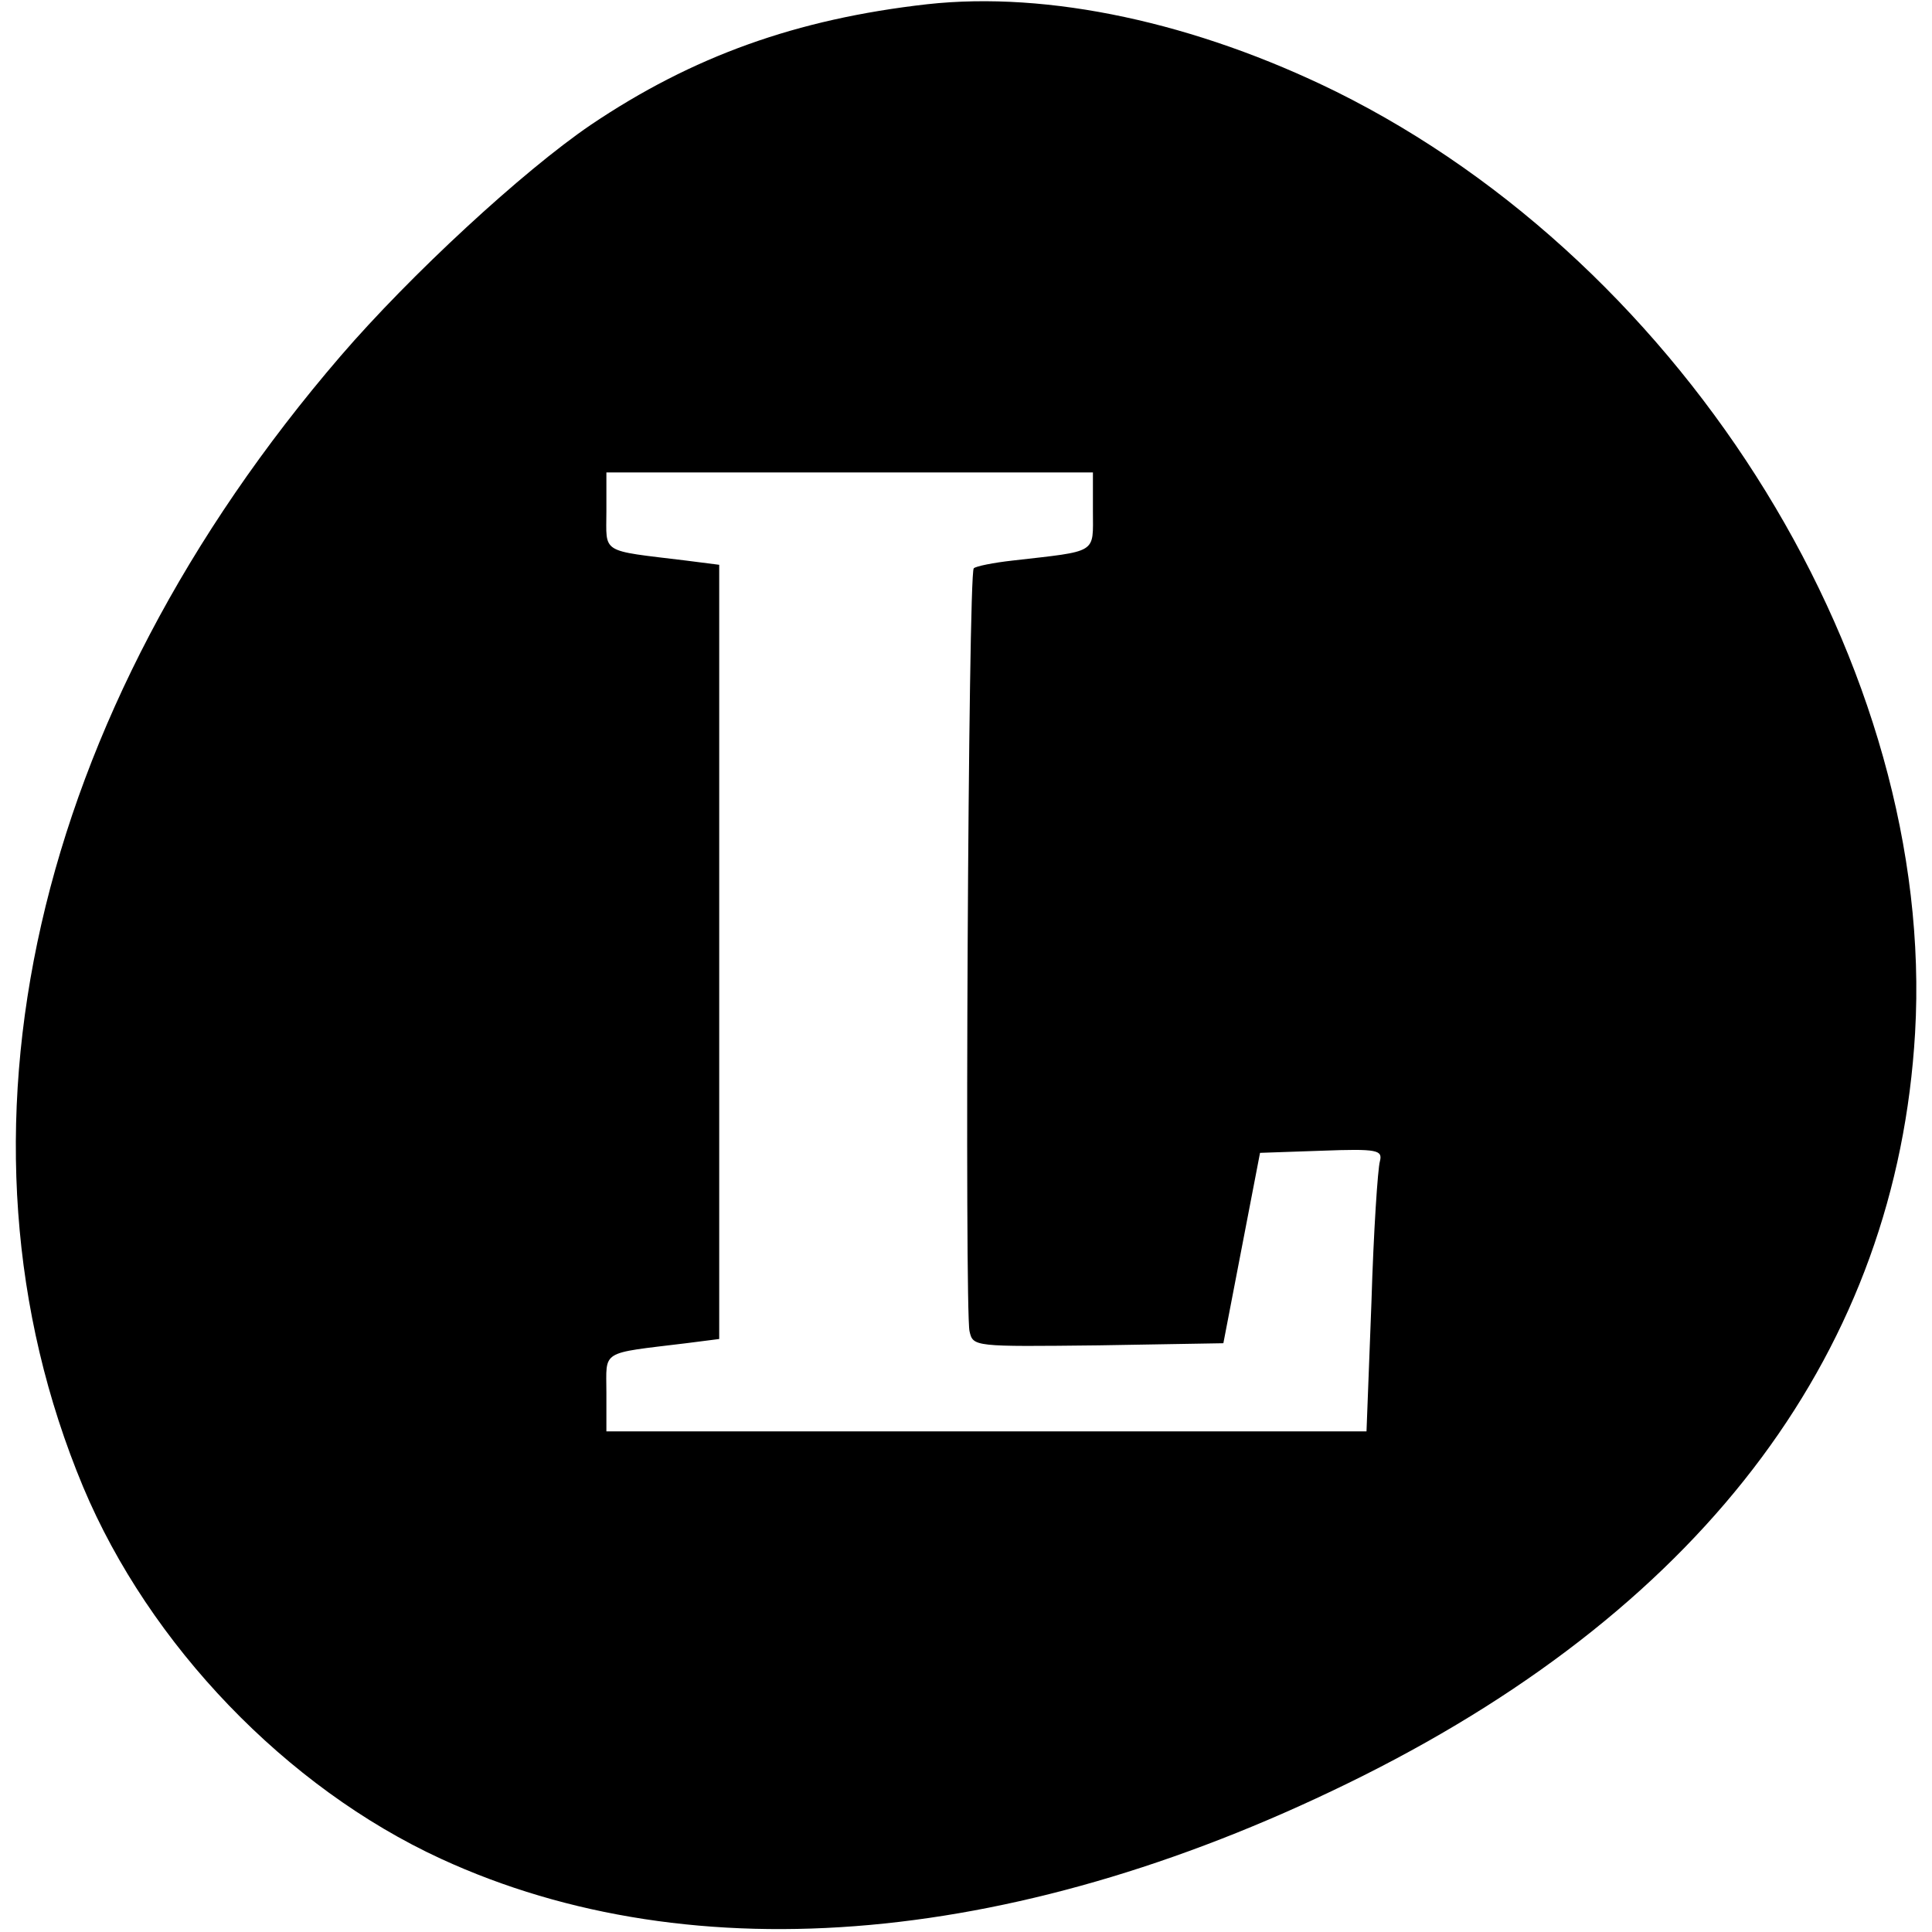 <svg version="1" xmlns="http://www.w3.org/2000/svg" width="365.333" height="365.333" viewBox="0 0 274 274"><path d="M131.5.6C112.9 2.7 98.2 8 83.8 17.7 74.1 24.3 58.2 39 48.3 50.5 4.6 101.3-9 161.1 11.8 210.9c9.4 22.4 28.8 42.6 50.7 52.7 36 16.6 82.6 12.4 130.9-11.8 48.8-24.5 75.6-60.6 78.2-105.3 3-51.6-32.1-108.7-82.1-133.5-19.9-9.8-40.8-14.3-58-12.4zM155 72.5c0 6.1.8 5.6-11.4 7-2.7.3-5.2.8-5.5 1.1-.8.7-1.3 105.2-.6 108.2.5 2.2.6 2.2 18.3 2l17.7-.3 2.6-13.5 2.6-13.5 8.7-.3c8-.3 8.7-.1 8.3 1.5-.3 1-.9 10-1.2 20l-.7 18.3H86v-5.5c0-6.1-1-5.5 11.3-7l4.7-.6V80.1l-4.7-.6C85 78 86 78.6 86 72.5V67h69v5.5z"/></svg>
